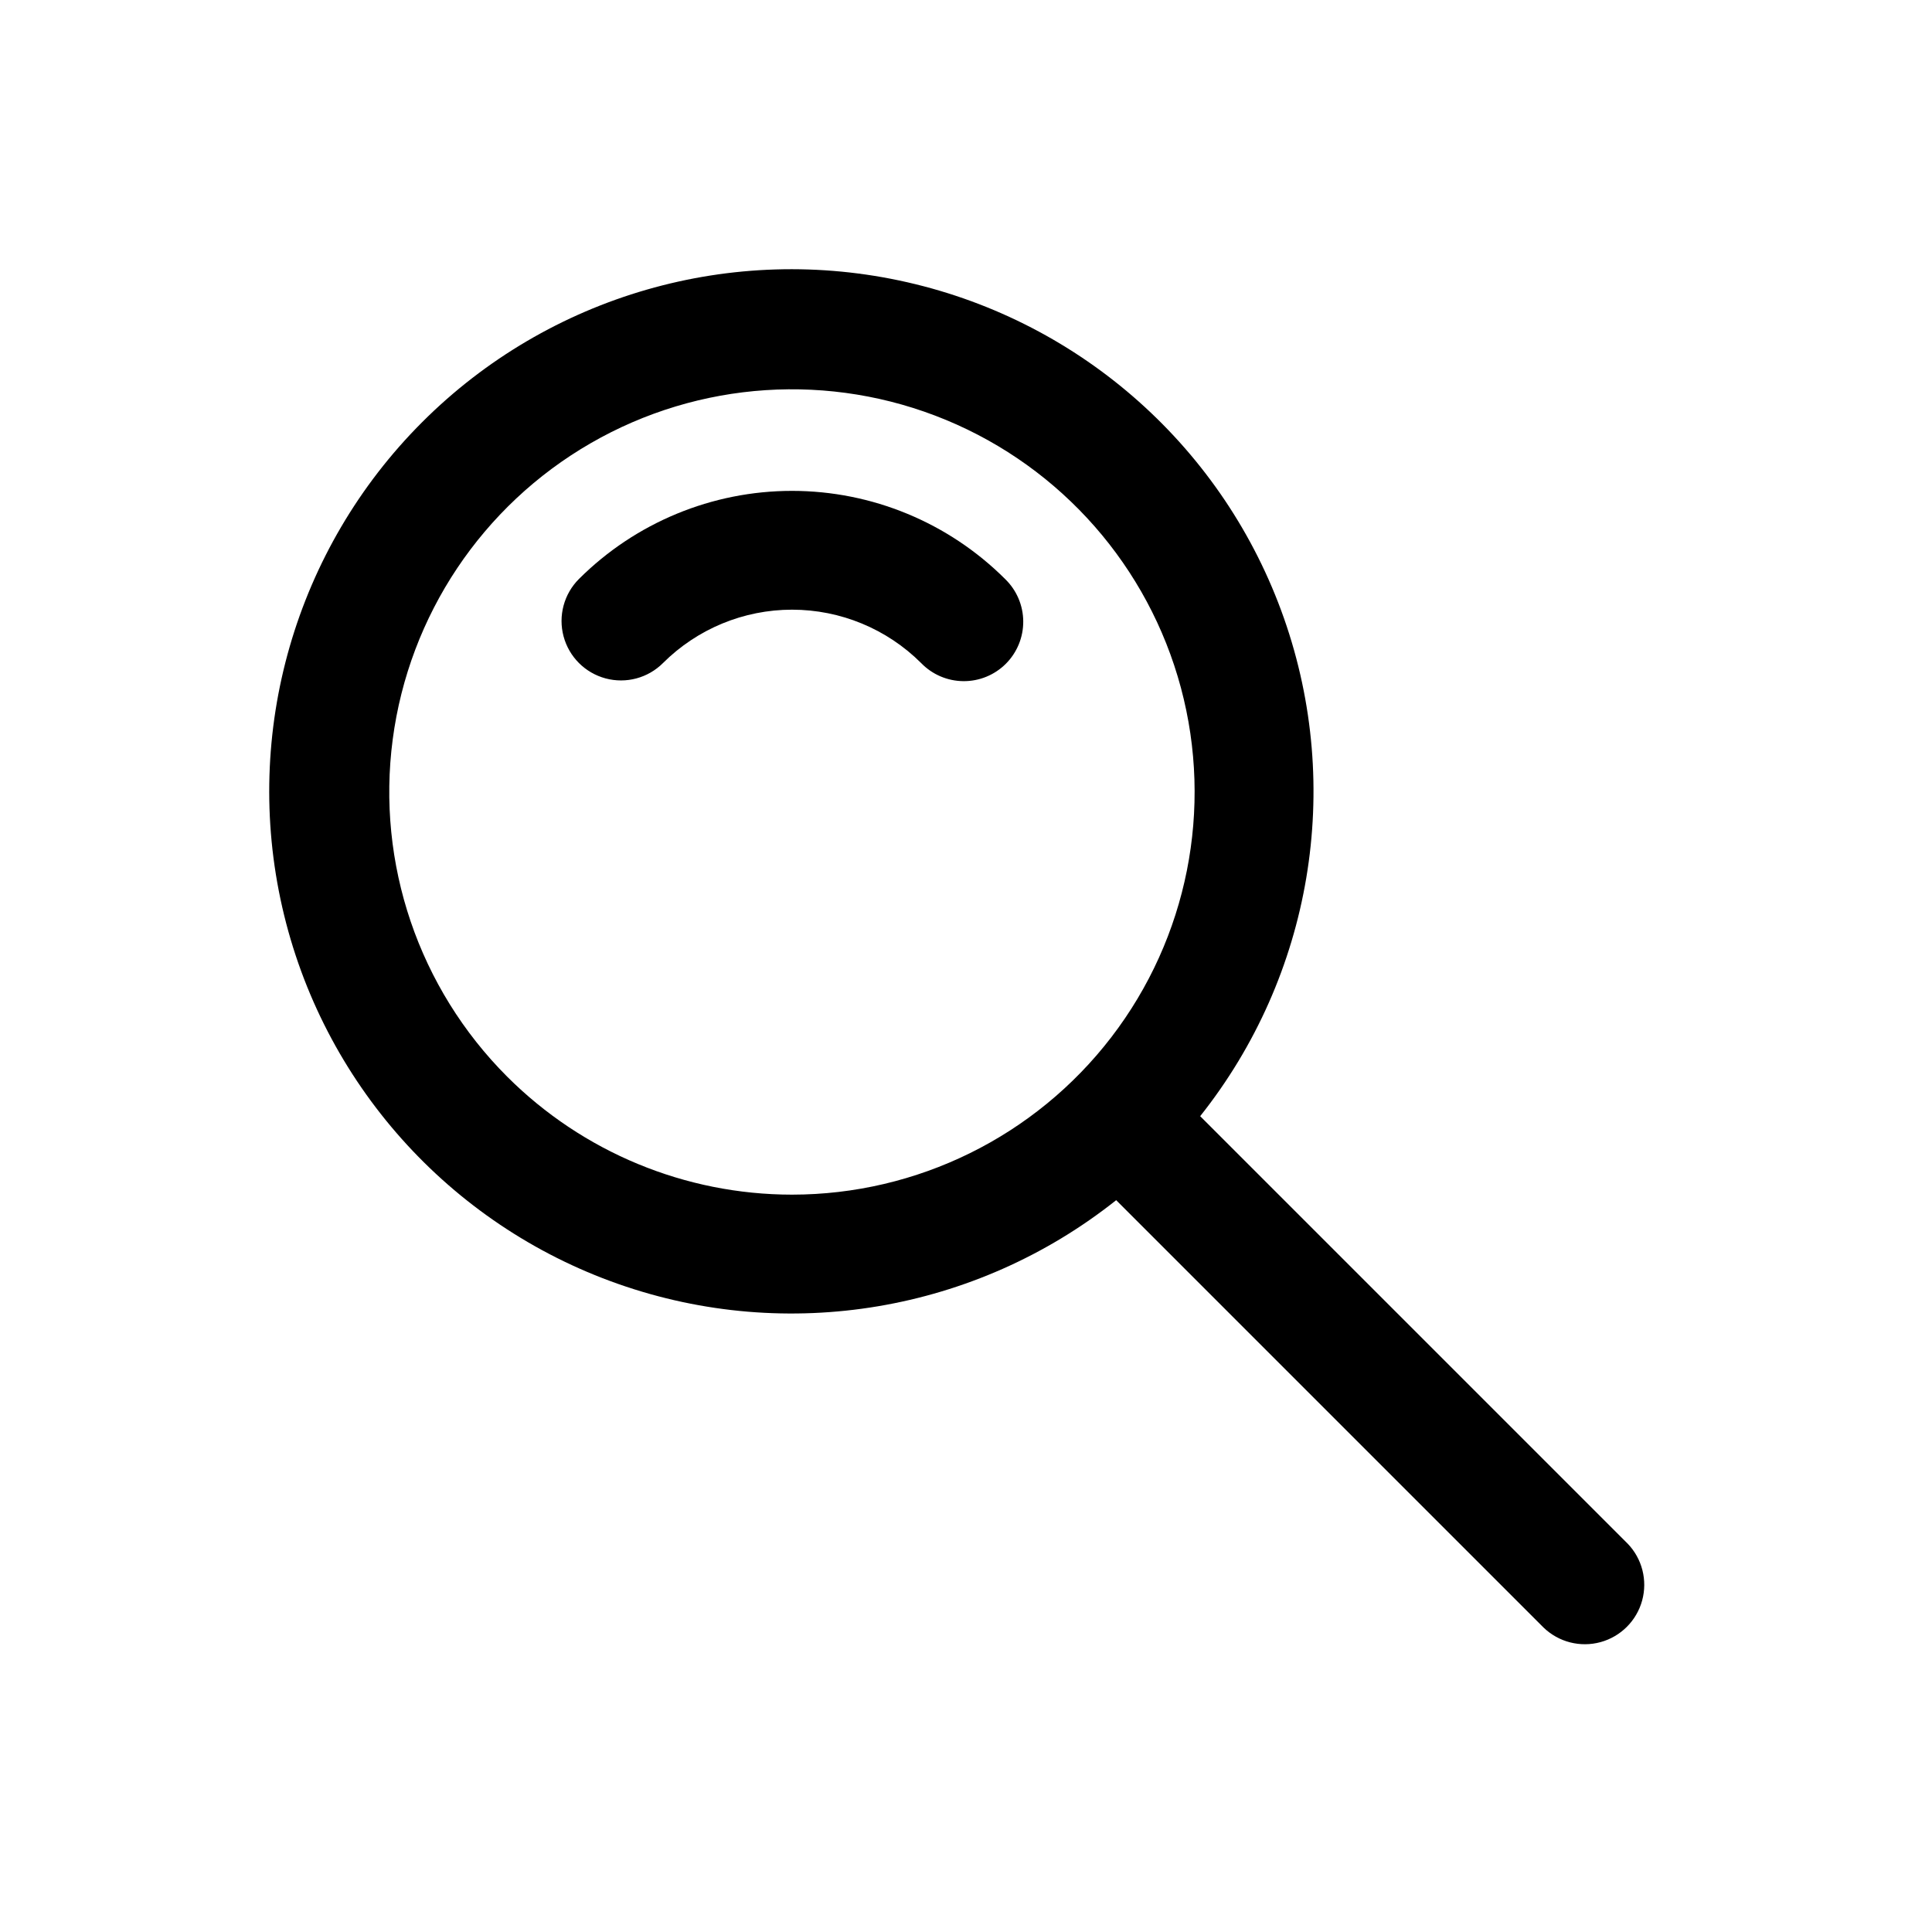 <?xml version="1.0" encoding="UTF-8"?>
<!-- Uploaded to: ICON Repo, www.svgrepo.com, Generator: ICON Repo Mixer Tools -->
<svg fill="#000000" width="800px" height="800px" version="1.1" viewBox="144 144 512 512" xmlns="http://www.w3.org/2000/svg">
 <g>
  <path d="m297.43 297.43c-3.981 3.981-5.535 9.781-4.078 15.215 1.457 5.438 5.703 9.684 11.141 11.141s11.234-0.098 15.215-4.078c9.078-9.051 21.375-14.137 34.195-14.137 12.82 0 25.121 5.086 34.199 14.137 2.934 3.039 6.965 4.769 11.188 4.805 4.223 0.039 8.281-1.621 11.27-4.609 2.984-2.984 4.644-7.047 4.609-11.27-0.035-4.223-1.77-8.254-4.805-11.188-14.988-14.953-35.293-23.355-56.465-23.359-21.172 0-41.48 8.395-56.469 23.344z"/>
  <path d="m575.32 553.06-113.26-113.26c29.586-37.242 37.977-87.066 22.211-131.94-15.762-44.875-53.469-78.508-99.844-89.062s-94.922 3.445-128.55 37.078-47.633 82.18-37.078 128.55 44.188 84.082 89.062 99.844c44.875 15.766 94.699 7.375 131.94-22.211l113.26 113.26c4 3.863 9.738 5.328 15.102 3.859 5.359-1.469 9.551-5.66 11.02-11.02 1.469-5.363 0.004-11.102-3.859-15.102zm-296.9-123.72c-23.457-23.457-34.676-56.492-30.348-89.383 4.332-32.891 23.711-61.902 52.441-78.488 28.73-16.59 63.543-18.875 94.191-6.18 30.652 12.691 53.656 38.922 62.246 70.965 8.586 32.047 1.785 66.262-18.41 92.582-20.195 26.324-51.484 41.754-84.66 41.758-28.297-0.012-55.438-11.25-75.461-31.254z"/>
 </g>
</svg>
